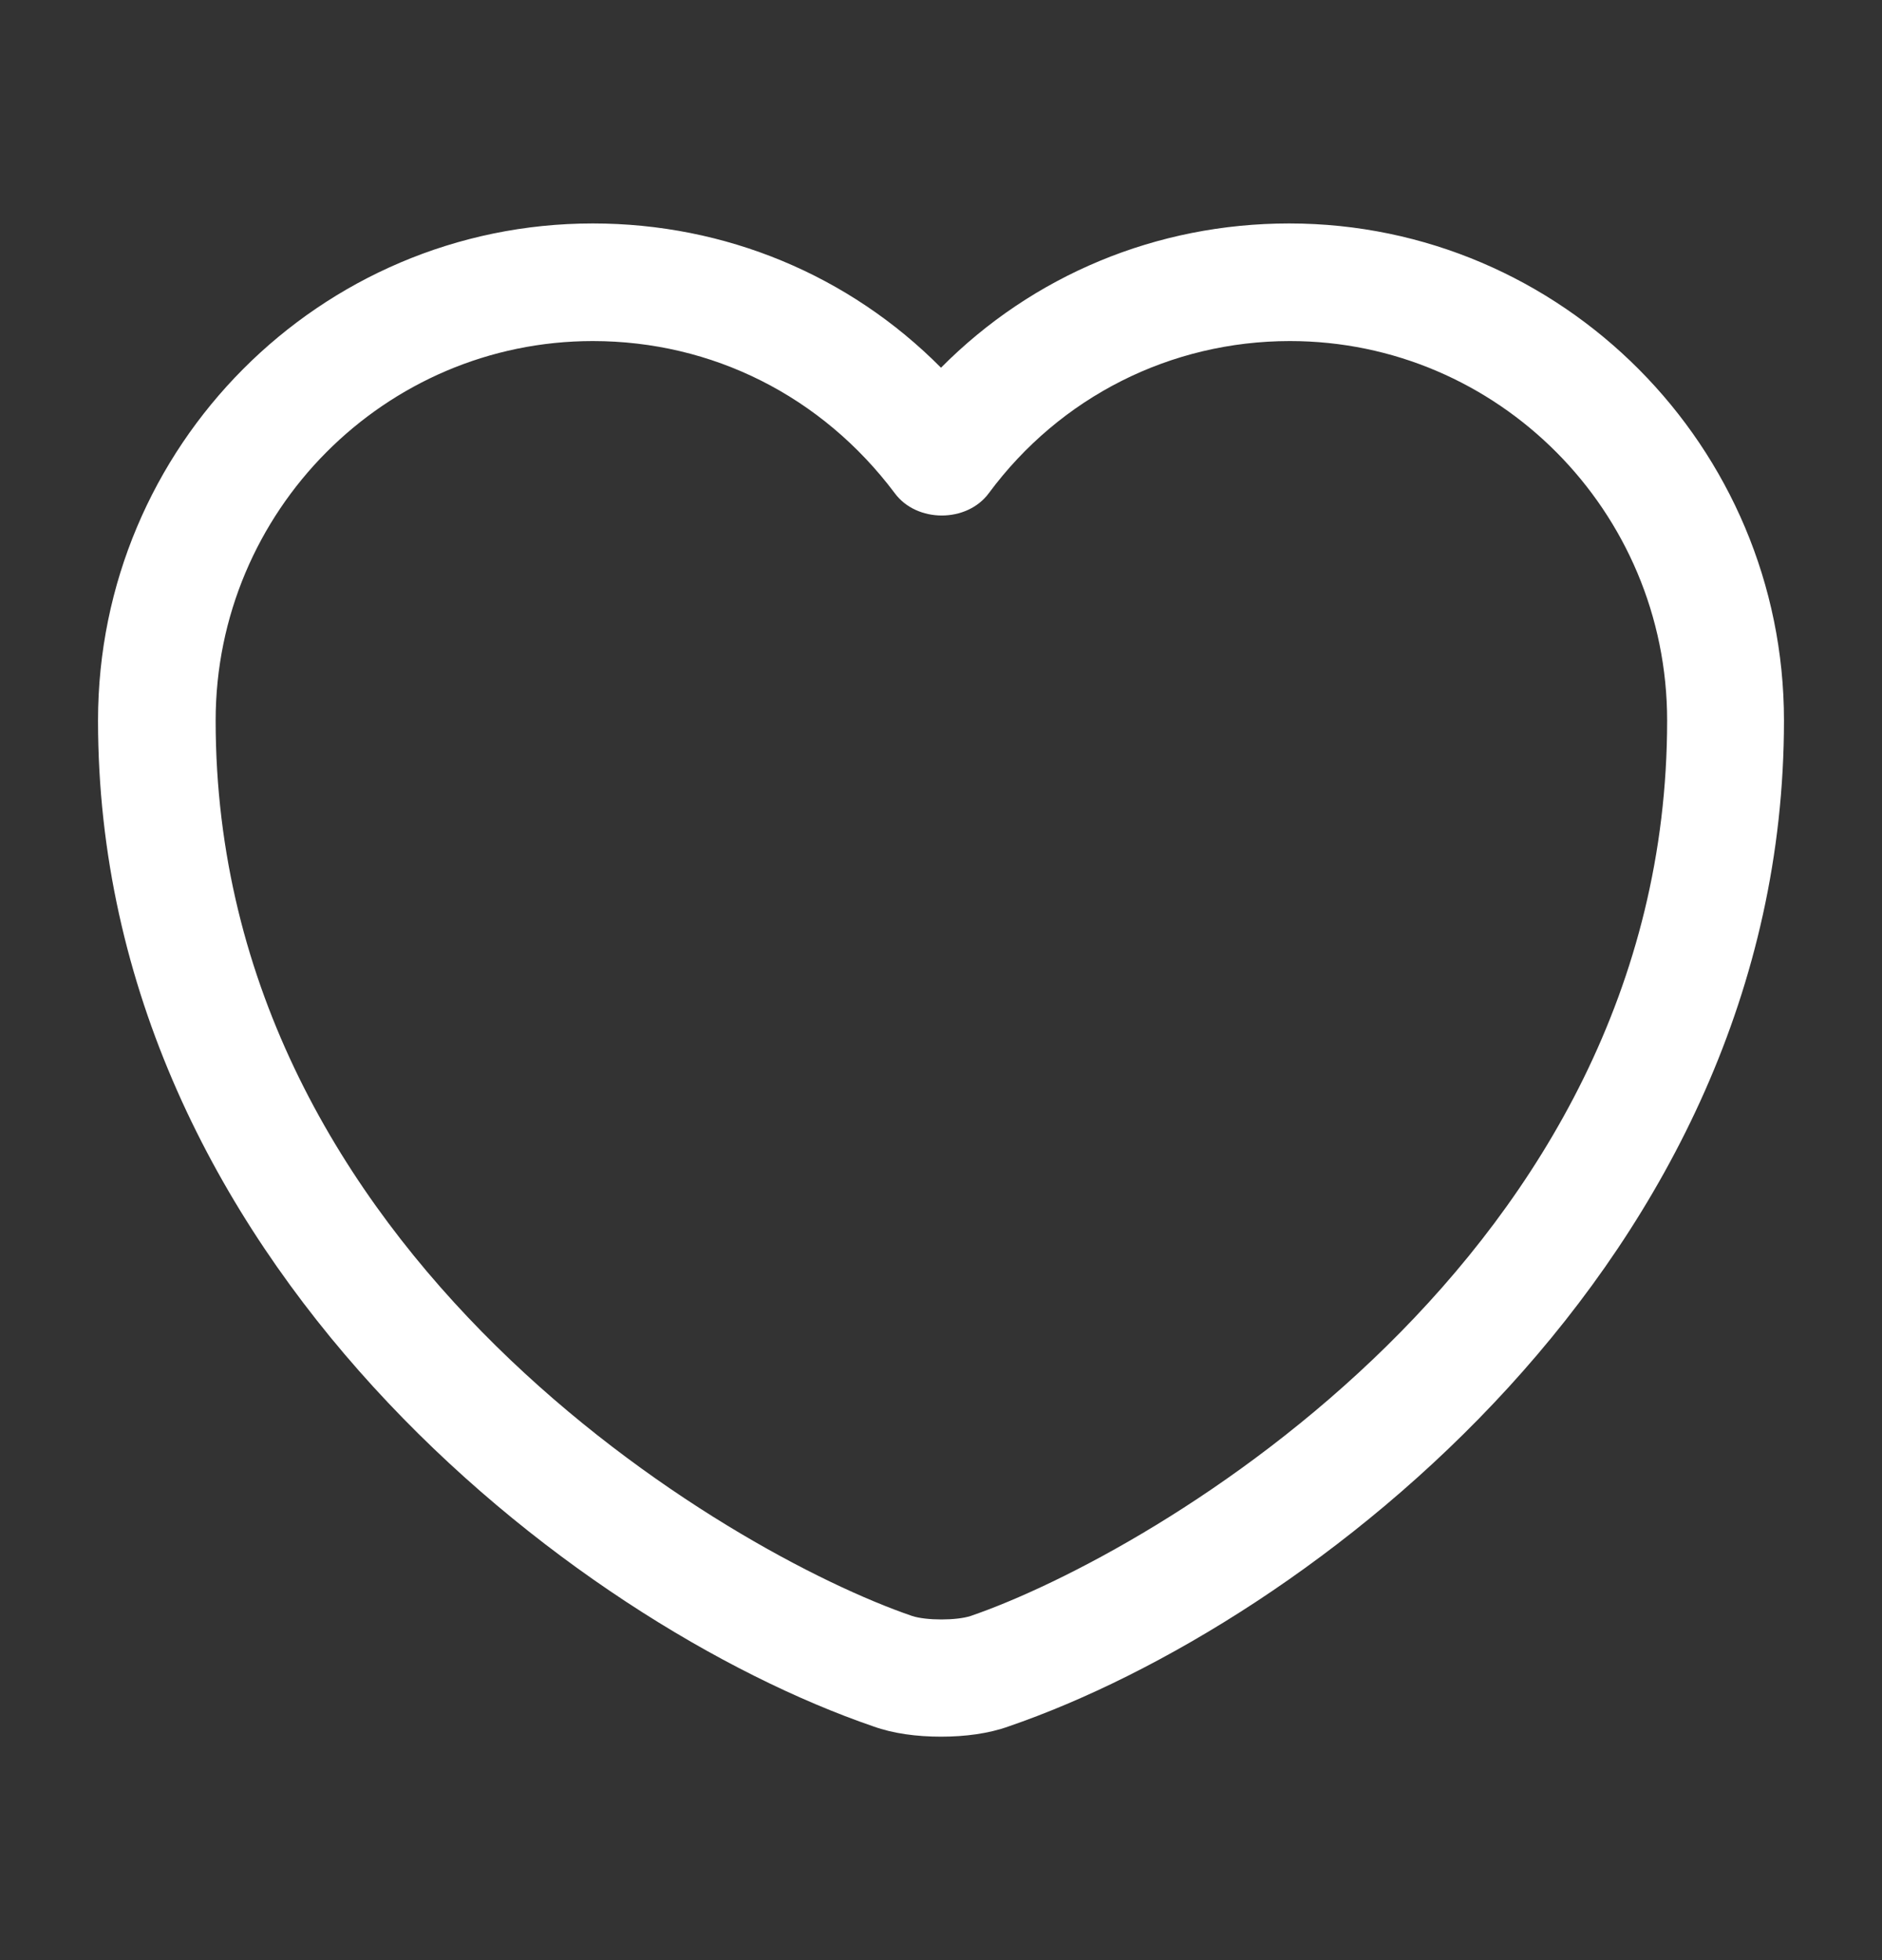 <?xml version="1.0" encoding="UTF-8"?> <svg xmlns="http://www.w3.org/2000/svg" width="24" height="25" viewBox="0 0 24 25" fill="none"><rect x="0" y="0" width="24" height="25" fill="#333333" stroke="none"/> <path d="M12 22.15C11.69 22.15 11.39 22.11 11.14 22.02C7.32 20.71 1.25 16.06 1.25 9.19C1.25 5.69 4.08 2.85 7.56 2.85C9.25 2.85 10.83 3.51 12 4.69C13.17 3.51 14.75 2.85 16.44 2.85C19.92 2.85 22.75 5.7 22.75 9.19C22.75 16.07 16.68 20.71 12.86 22.02C12.61 22.11 12.31 22.15 12 22.15ZM7.56 4.35C4.91 4.35 2.75 6.52 2.75 9.19C2.75 16.02 9.32 19.82 11.63 20.61C11.81 20.67 12.2 20.67 12.38 20.61C14.68 19.82 21.26 16.03 21.26 9.19C21.26 6.52 19.1 4.35 16.45 4.35C14.93 4.35 13.52 5.06 12.61 6.29C12.33 6.67 11.69 6.67 11.41 6.29C10.48 5.05 9.08 4.35 7.56 4.35Z" fill="white"></path> </svg> 